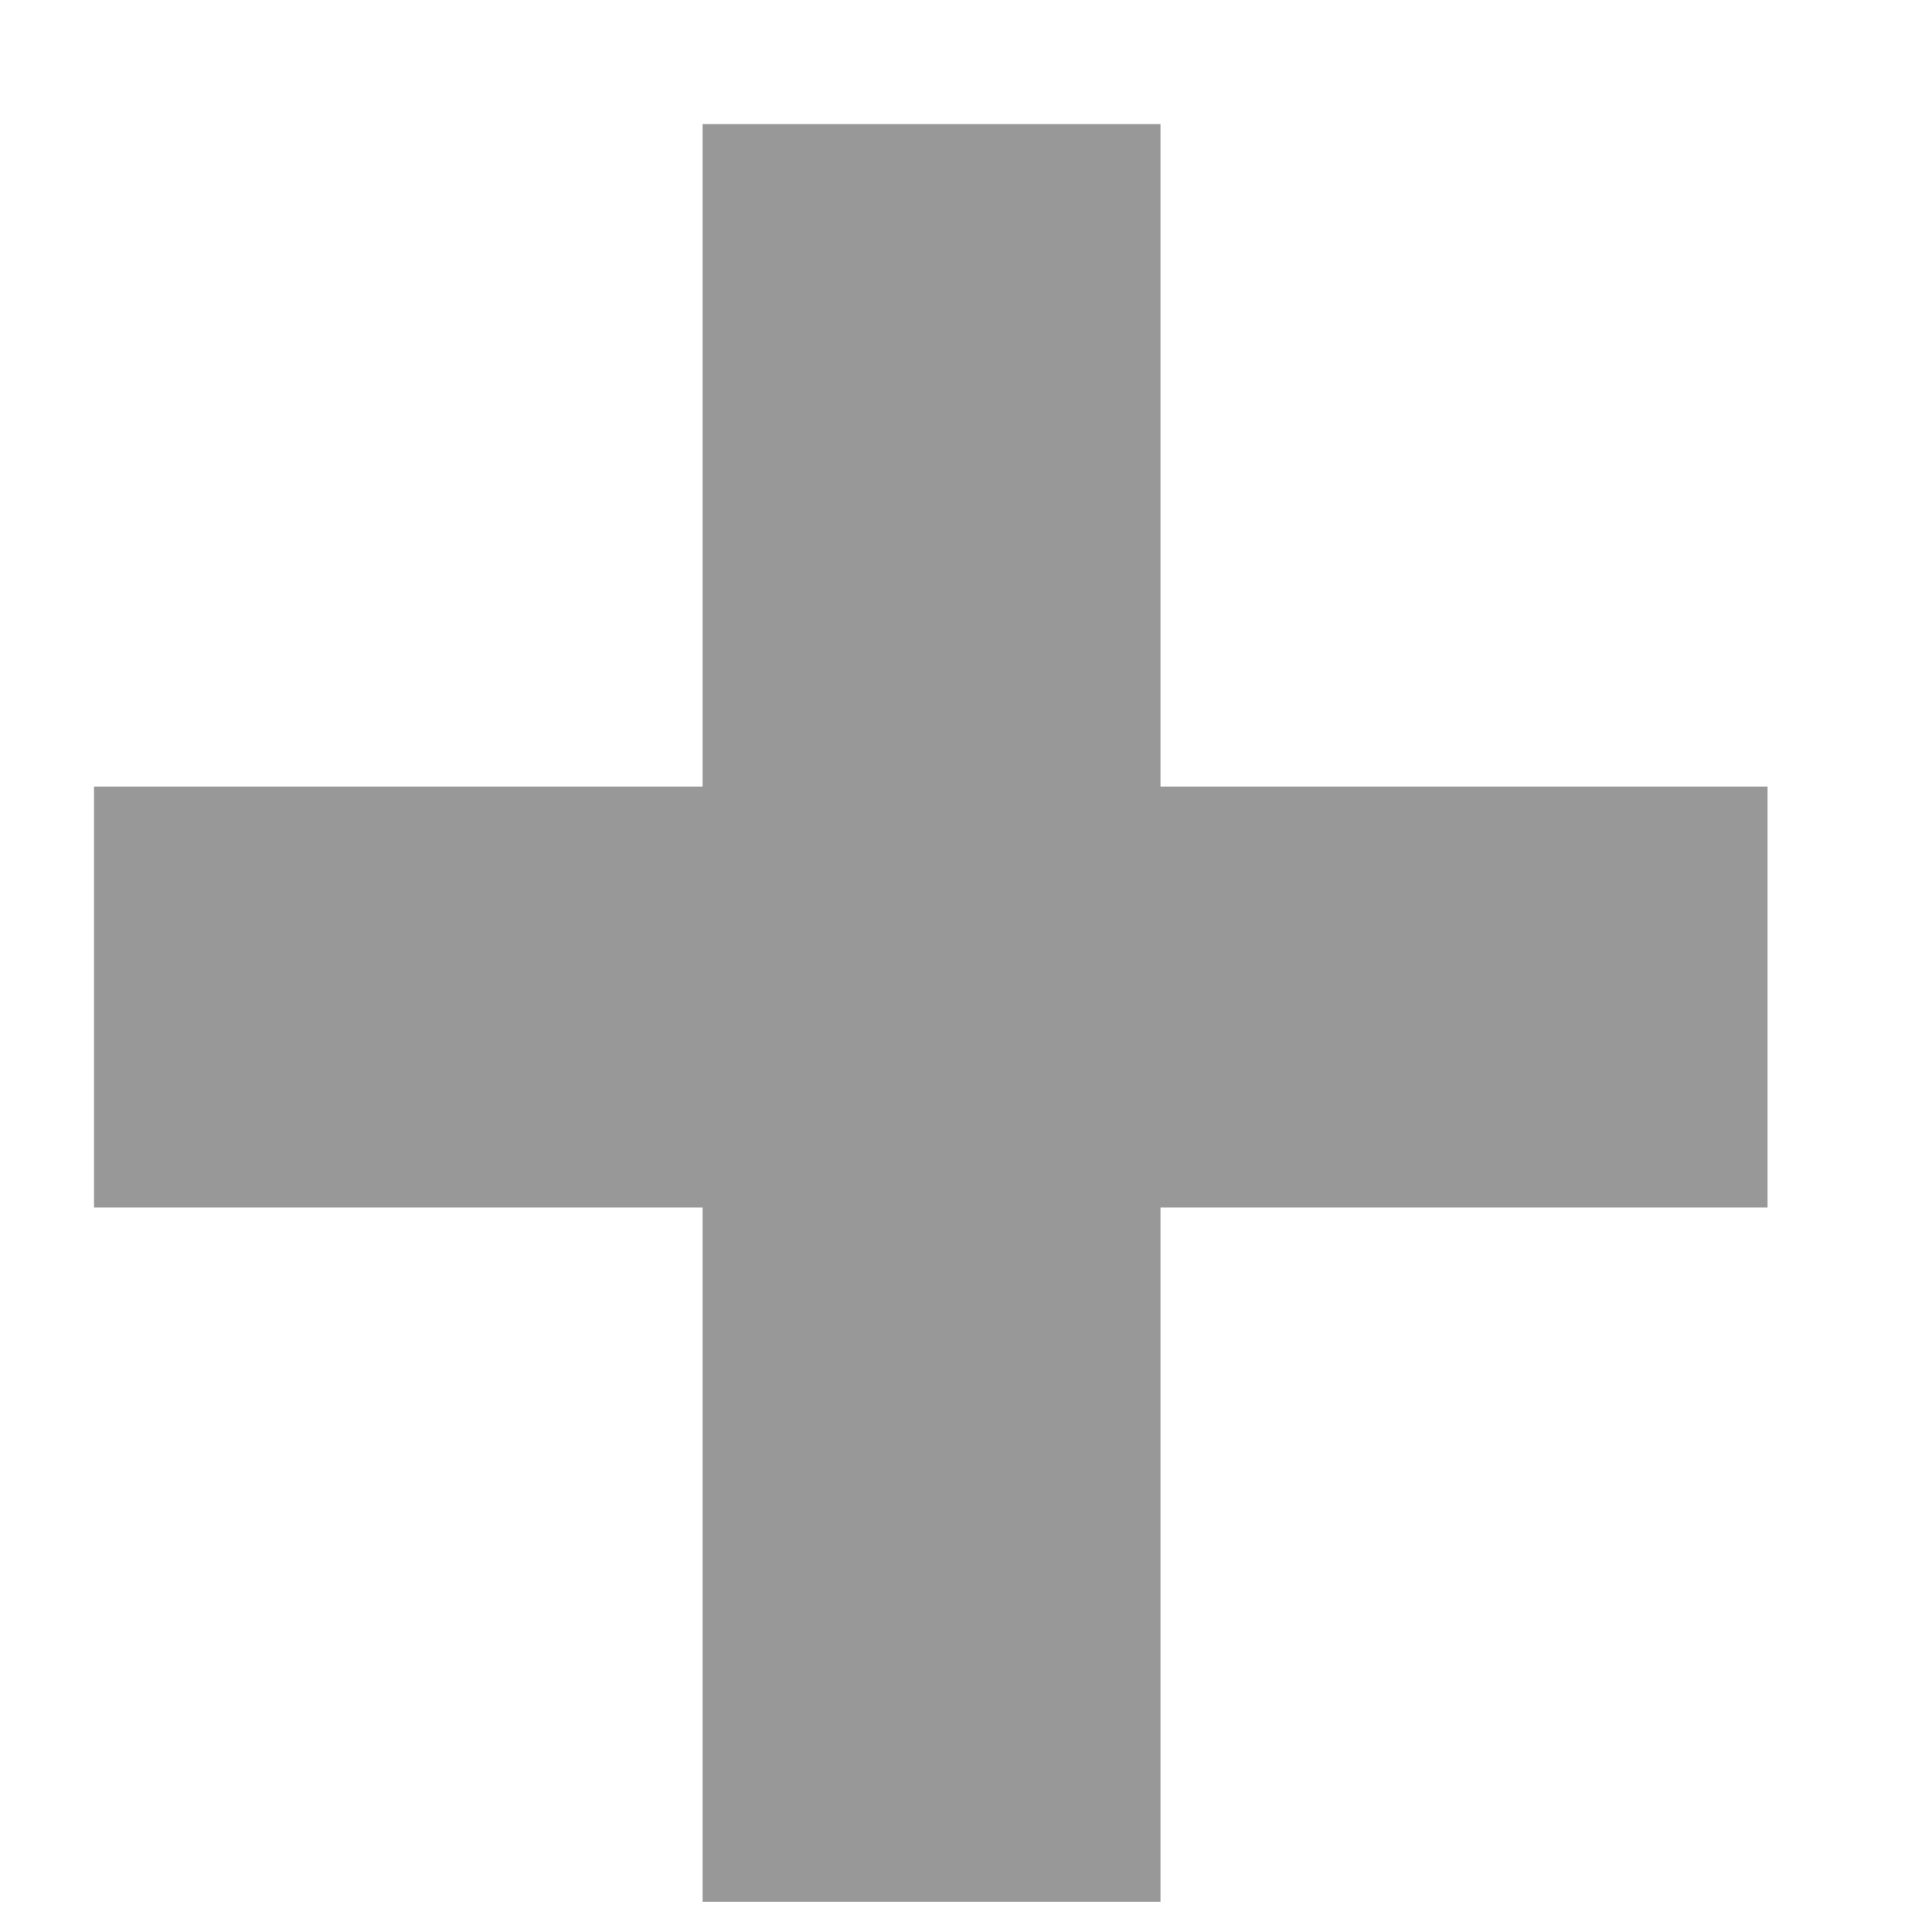 <?xml version="1.0" encoding="UTF-8"?> <svg xmlns="http://www.w3.org/2000/svg" width="9" height="9" viewBox="0 0 9 9" fill="none"><path d="M8.234 3.664V5.625H0.438V3.664H8.234ZM5.406 0.578V8.859H3.273V0.578H5.406Z" fill="#333333" fill-opacity="0.5"></path></svg> 